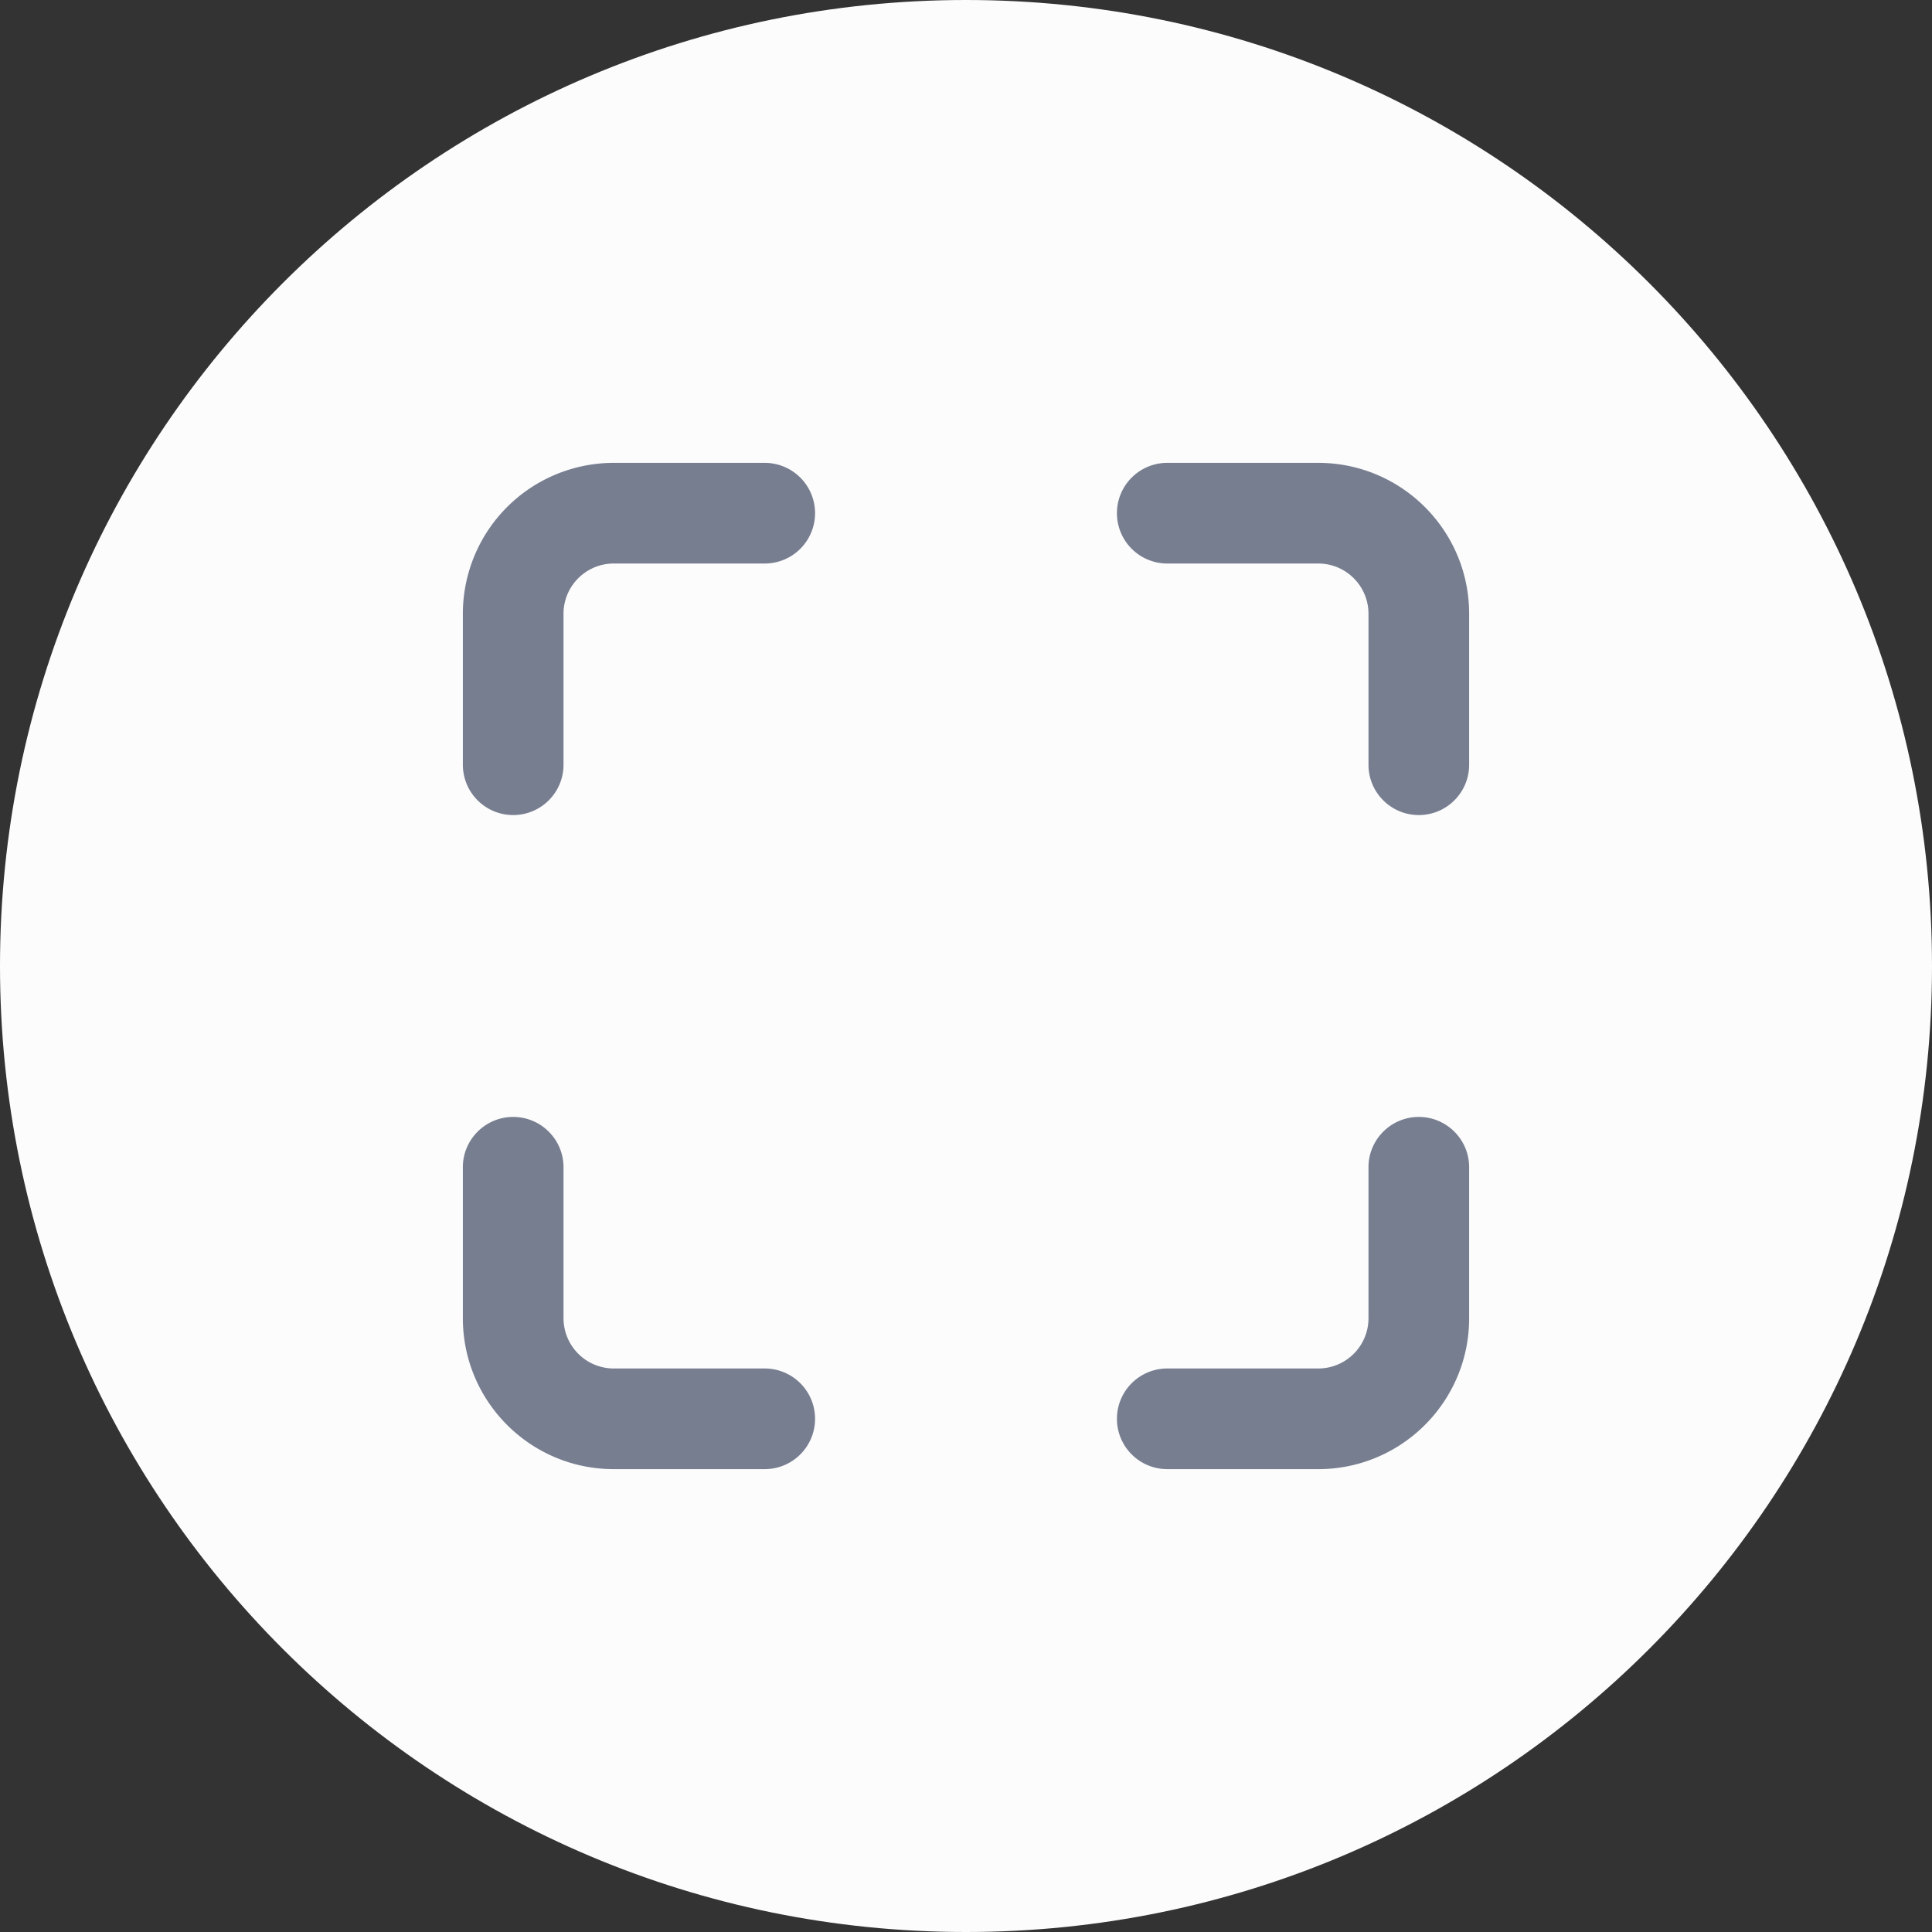 <svg width="40" height="40" viewBox="0 0 40 40" xmlns="http://www.w3.org/2000/svg">
    <rect x="0" y="0" width="40" height="40" fill="#333333" stroke="none"/>
    <g fill="none" fill-rule="evenodd">
        <path d="M0 20C0 8.954 8.954 0 20 0s20 8.954 20 20-8.954 20-20 20S0 31.046 0 20z" fill="#FCFCFD"/>
        <path d="M11.667 15.833v-3.125c0-.575.466-1.041 1.041-1.041h3.125a1.042 1.042 0 0 0 0-2.084h-3.125a3.125 3.125 0 0 0-3.125 3.125v3.125a1.042 1.042 0 0 0 2.084 0zm-1.042 7.292c-.575 0-1.042.466-1.042 1.042v3.125c0 1.726 1.4 3.125 3.125 3.125h3.125a1.042 1.042 0 0 0 0-2.084h-3.125a1.042 1.042 0 0 1-1.041-1.041v-3.125c0-.576-.467-1.042-1.042-1.042zm18.75 0c.575 0 1.042.466 1.042 1.042v3.125c0 1.726-1.4 3.125-3.125 3.125h-3.125a1.042 1.042 0 0 1 0-2.084h3.125c.575 0 1.041-.466 1.041-1.041v-3.125c0-.576.467-1.042 1.042-1.042zm0-6.25c.575 0 1.042-.466 1.042-1.042v-3.125c0-1.726-1.4-3.125-3.125-3.125h-3.125a1.042 1.042 0 0 0 0 2.084h3.125c.575 0 1.041.466 1.041 1.041v3.125c0 .576.467 1.042 1.042 1.042z" fill="#777E90"/>
    </g>
</svg>
